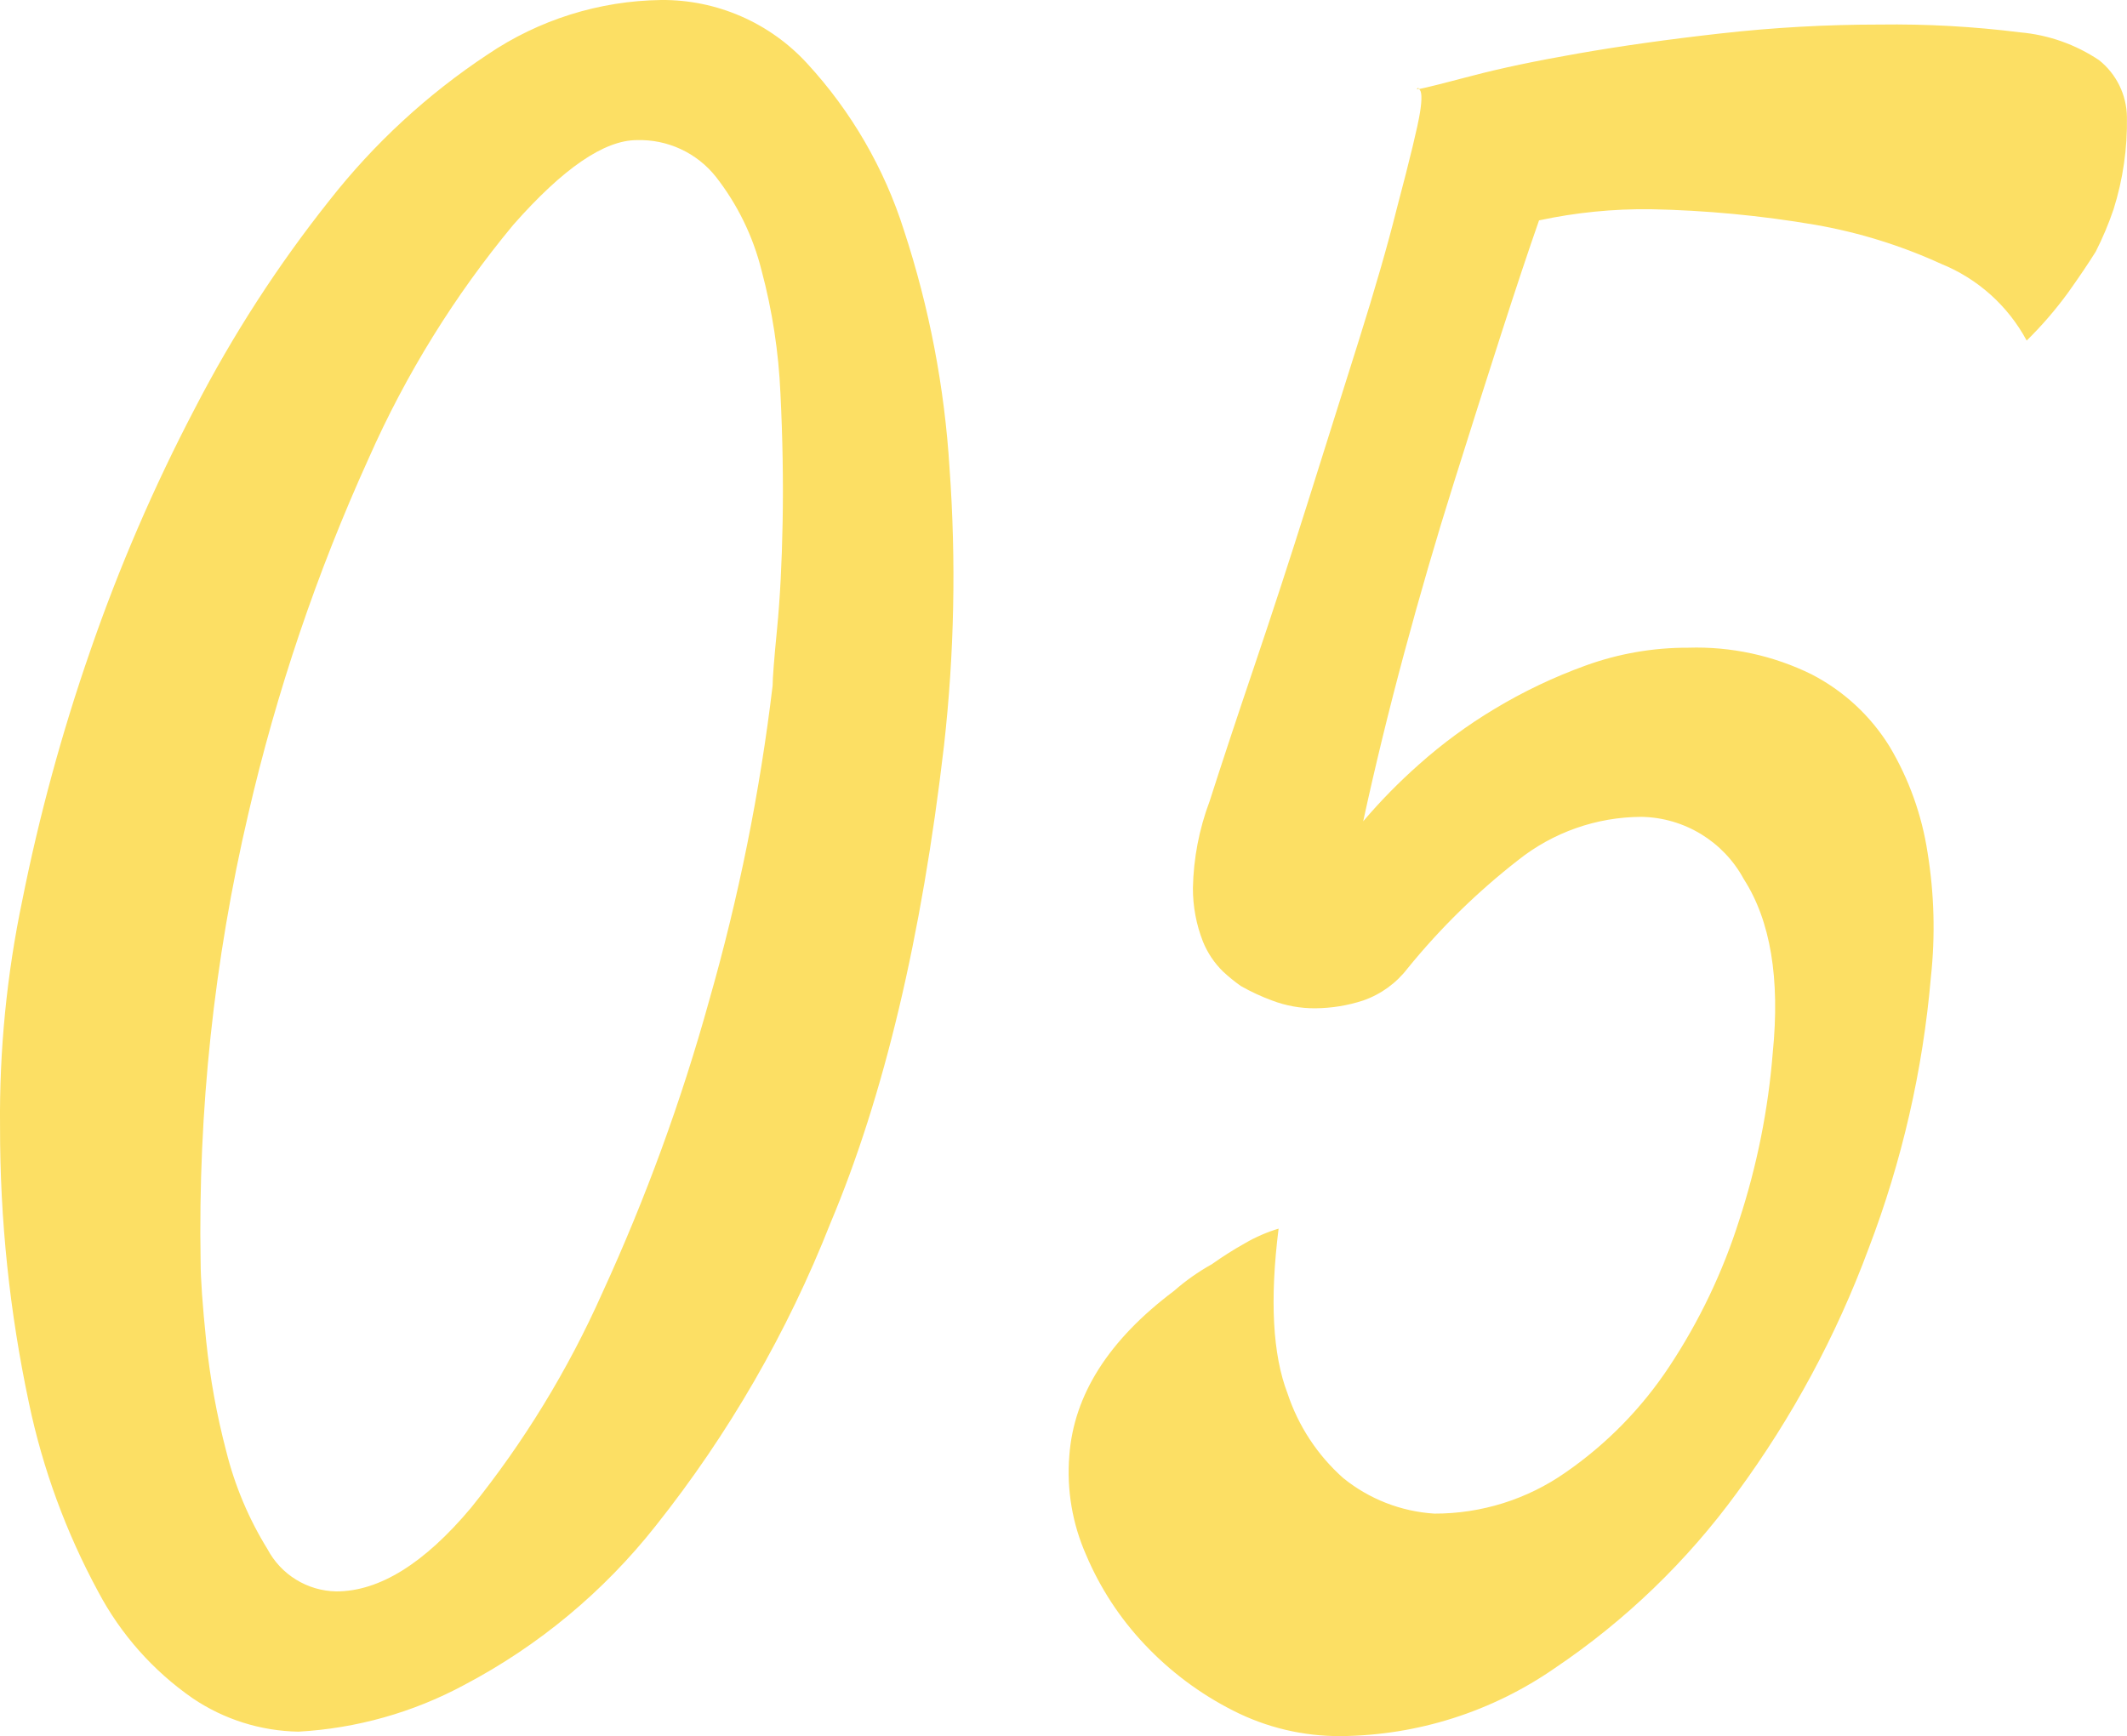 <?xml version="1.0" encoding="UTF-8"?>
<svg xmlns="http://www.w3.org/2000/svg" width="97.961" height="79.981" version="1.1" viewBox="0 0 97.961 79.981">
  <defs>
    <style>
      .cls-1 {
        fill: #fcdf64;
      }
    </style>
  </defs>
  <!-- Generator: Adobe Illustrator 28.7.3, SVG Export Plug-In . SVG Version: 1.2.0 Build 164)  -->
  <g>
    <g id="_レイヤー_1" data-name="レイヤー_1">
      <g id="_レイヤー_1-2" data-name="_レイヤー_1">
        <path id="_パス_5910" class="cls-1" d="M30.457 0c2.551-.02,4.992,1.042,6.716,2.922,2.032,2.206,3.554,4.831,4.46,7.69,1.166,3.553,1.872,7.24,2.1,10.972.305,4.254.22,8.527-.256,12.766-1.025,8.819-2.768,16.15-5.229,21.995-1.978,5.021-4.689,9.72-8.046,13.945-2.394,3.034-5.399,5.532-8.819,7.332-2.357,1.27-4.966,2.005-7.639,2.153-1.738-.03-3.431-.564-4.871-1.538-1.826-1.268-3.321-2.957-4.358-4.923-1.472-2.72-2.543-5.638-3.179-8.665C.442,60.453-.005,56.174.002,51.884c-.035-3.496.309-6.986,1.025-10.408.779-3.895,1.824-7.732,3.127-11.484,1.325-3.842,2.937-7.578,4.822-11.178,1.75-3.39,3.826-6.601,6.2-9.587,2.051-2.615,4.509-4.882,7.28-6.716C24.82.909,27.602.036,30.457 0ZM35.584,31.582c0-.342.068-1.214.205-2.615.137-1.401.222-3.042.256-4.922.034-1.88.001-3.847-.1-5.9-.083-1.923-.375-3.831-.872-5.691-.391-1.567-1.106-3.034-2.1-4.307-.878-1.107-2.228-1.734-3.64-1.692-1.504,0-3.401,1.3-5.691,3.9-2.709,3.264-4.952,6.887-6.665,10.767-2.384,5.254-4.239,10.733-5.537,16.355-1.585,6.77-2.324,13.71-2.2,20.662,0,.752.085,1.965.256,3.64.178,1.713.486,3.41.923,5.076.396,1.593,1.037,3.115,1.9,4.512.623,1.177,1.836,1.923,3.168,1.947,1.983,0,4.049-1.282,6.2-3.845,2.437-3.024,4.471-6.352,6.05-9.9,1.999-4.354,3.646-8.861,4.925-13.478,1.36-4.751,2.337-9.602,2.922-14.509ZM65.242,4.102c.067-.067.1-.067.1,0h-.1ZM76.009,9.639c-1.723-.02-3.442.152-5.127.513-.479,1.367-1.06,3.11-1.743,5.229-.683,2.119-1.417,4.426-2.2,6.921-.786,2.495-1.538,5.076-2.256,7.742s-1.351,5.264-1.9,7.793c.791-.931,1.648-1.805,2.563-2.615,1.079-.962,2.246-1.82,3.486-2.563,1.331-.802,2.738-1.472,4.2-2,1.512-.548,3.109-.826,4.717-.82,1.969-.064,3.924.358,5.691,1.23,1.478.763,2.72,1.915,3.592,3.332.889,1.496,1.481,3.15,1.743,4.871.309,1.898.361,3.83.154,5.742-.368,4.284-1.334,8.495-2.871,12.51-1.484,4.006-3.52,7.785-6.05,11.228-2.308,3.17-5.153,5.911-8.406,8.101-2.894,2.006-6.323,3.095-9.844,3.127-1.728.012-3.434-.393-4.973-1.179-1.514-.768-2.884-1.791-4.05-3.025-1.148-1.21-2.069-2.616-2.717-4.153-.632-1.433-.896-3.002-.769-4.563.205-2.8,1.812-5.329,4.819-7.588.536-.471,1.12-.883,1.743-1.23.495-.352,1.008-.677,1.538-.974.485-.281,1.001-.505,1.538-.667-.41,3.281-.273,5.811.41,7.588.497,1.503,1.381,2.848,2.563,3.9,1.195.97,2.663,1.544,4.2,1.641,2.164.006,4.278-.657,6.05-1.9,1.885-1.305,3.504-2.958,4.768-4.871,1.387-2.094,2.474-4.373,3.23-6.768.813-2.494,1.329-5.075,1.538-7.69.342-3.418-.102-6.085-1.333-8-.937-1.737-2.738-2.834-4.711-2.87-2.068.006-4.074.711-5.691,2-1.874,1.461-3.577,3.129-5.076,4.973-.523.686-1.236,1.203-2.051,1.487-.71.232-1.453.353-2.2.359-.683.006-1.362-.115-2-.359-.496-.183-.976-.406-1.436-.667-.288-.204-.562-.426-.82-.667-.401-.392-.716-.863-.926-1.383-.307-.784-.463-1.619-.461-2.461.027-1.367.287-2.72.769-4,.547-1.709,1.23-3.775,2.051-6.2s1.641-4.937,2.461-7.537,1.606-5.095,2.358-7.485c.752-2.39,1.333-4.407,1.743-6.05.615-2.324.974-3.811,1.077-4.46s.086-1.008-.051-1.077c.342-.067,1.162-.272,2.461-.615s2.922-.685,4.871-1.025c1.948-.342,4.136-.65,6.563-.923,2.434-.274,4.882-.411,7.332-.41,2.159-.03,4.318.09,6.46.359,1.302.114,2.554.555,3.64,1.282.797.636,1.268,1.595,1.282,2.615.026,1.442-.182,2.879-.615,4.255-.227.668-.501,1.319-.82,1.948-.342.547-.769,1.18-1.282,1.9-.572.784-1.207,1.52-1.9,2.2-.862-1.605-2.259-2.857-3.948-3.538-1.845-.844-3.792-1.448-5.791-1.796-2.51-.428-5.048-.668-7.593-.718v.001h-0Z"/>
      </g>
    </g>
  </g>
</svg>